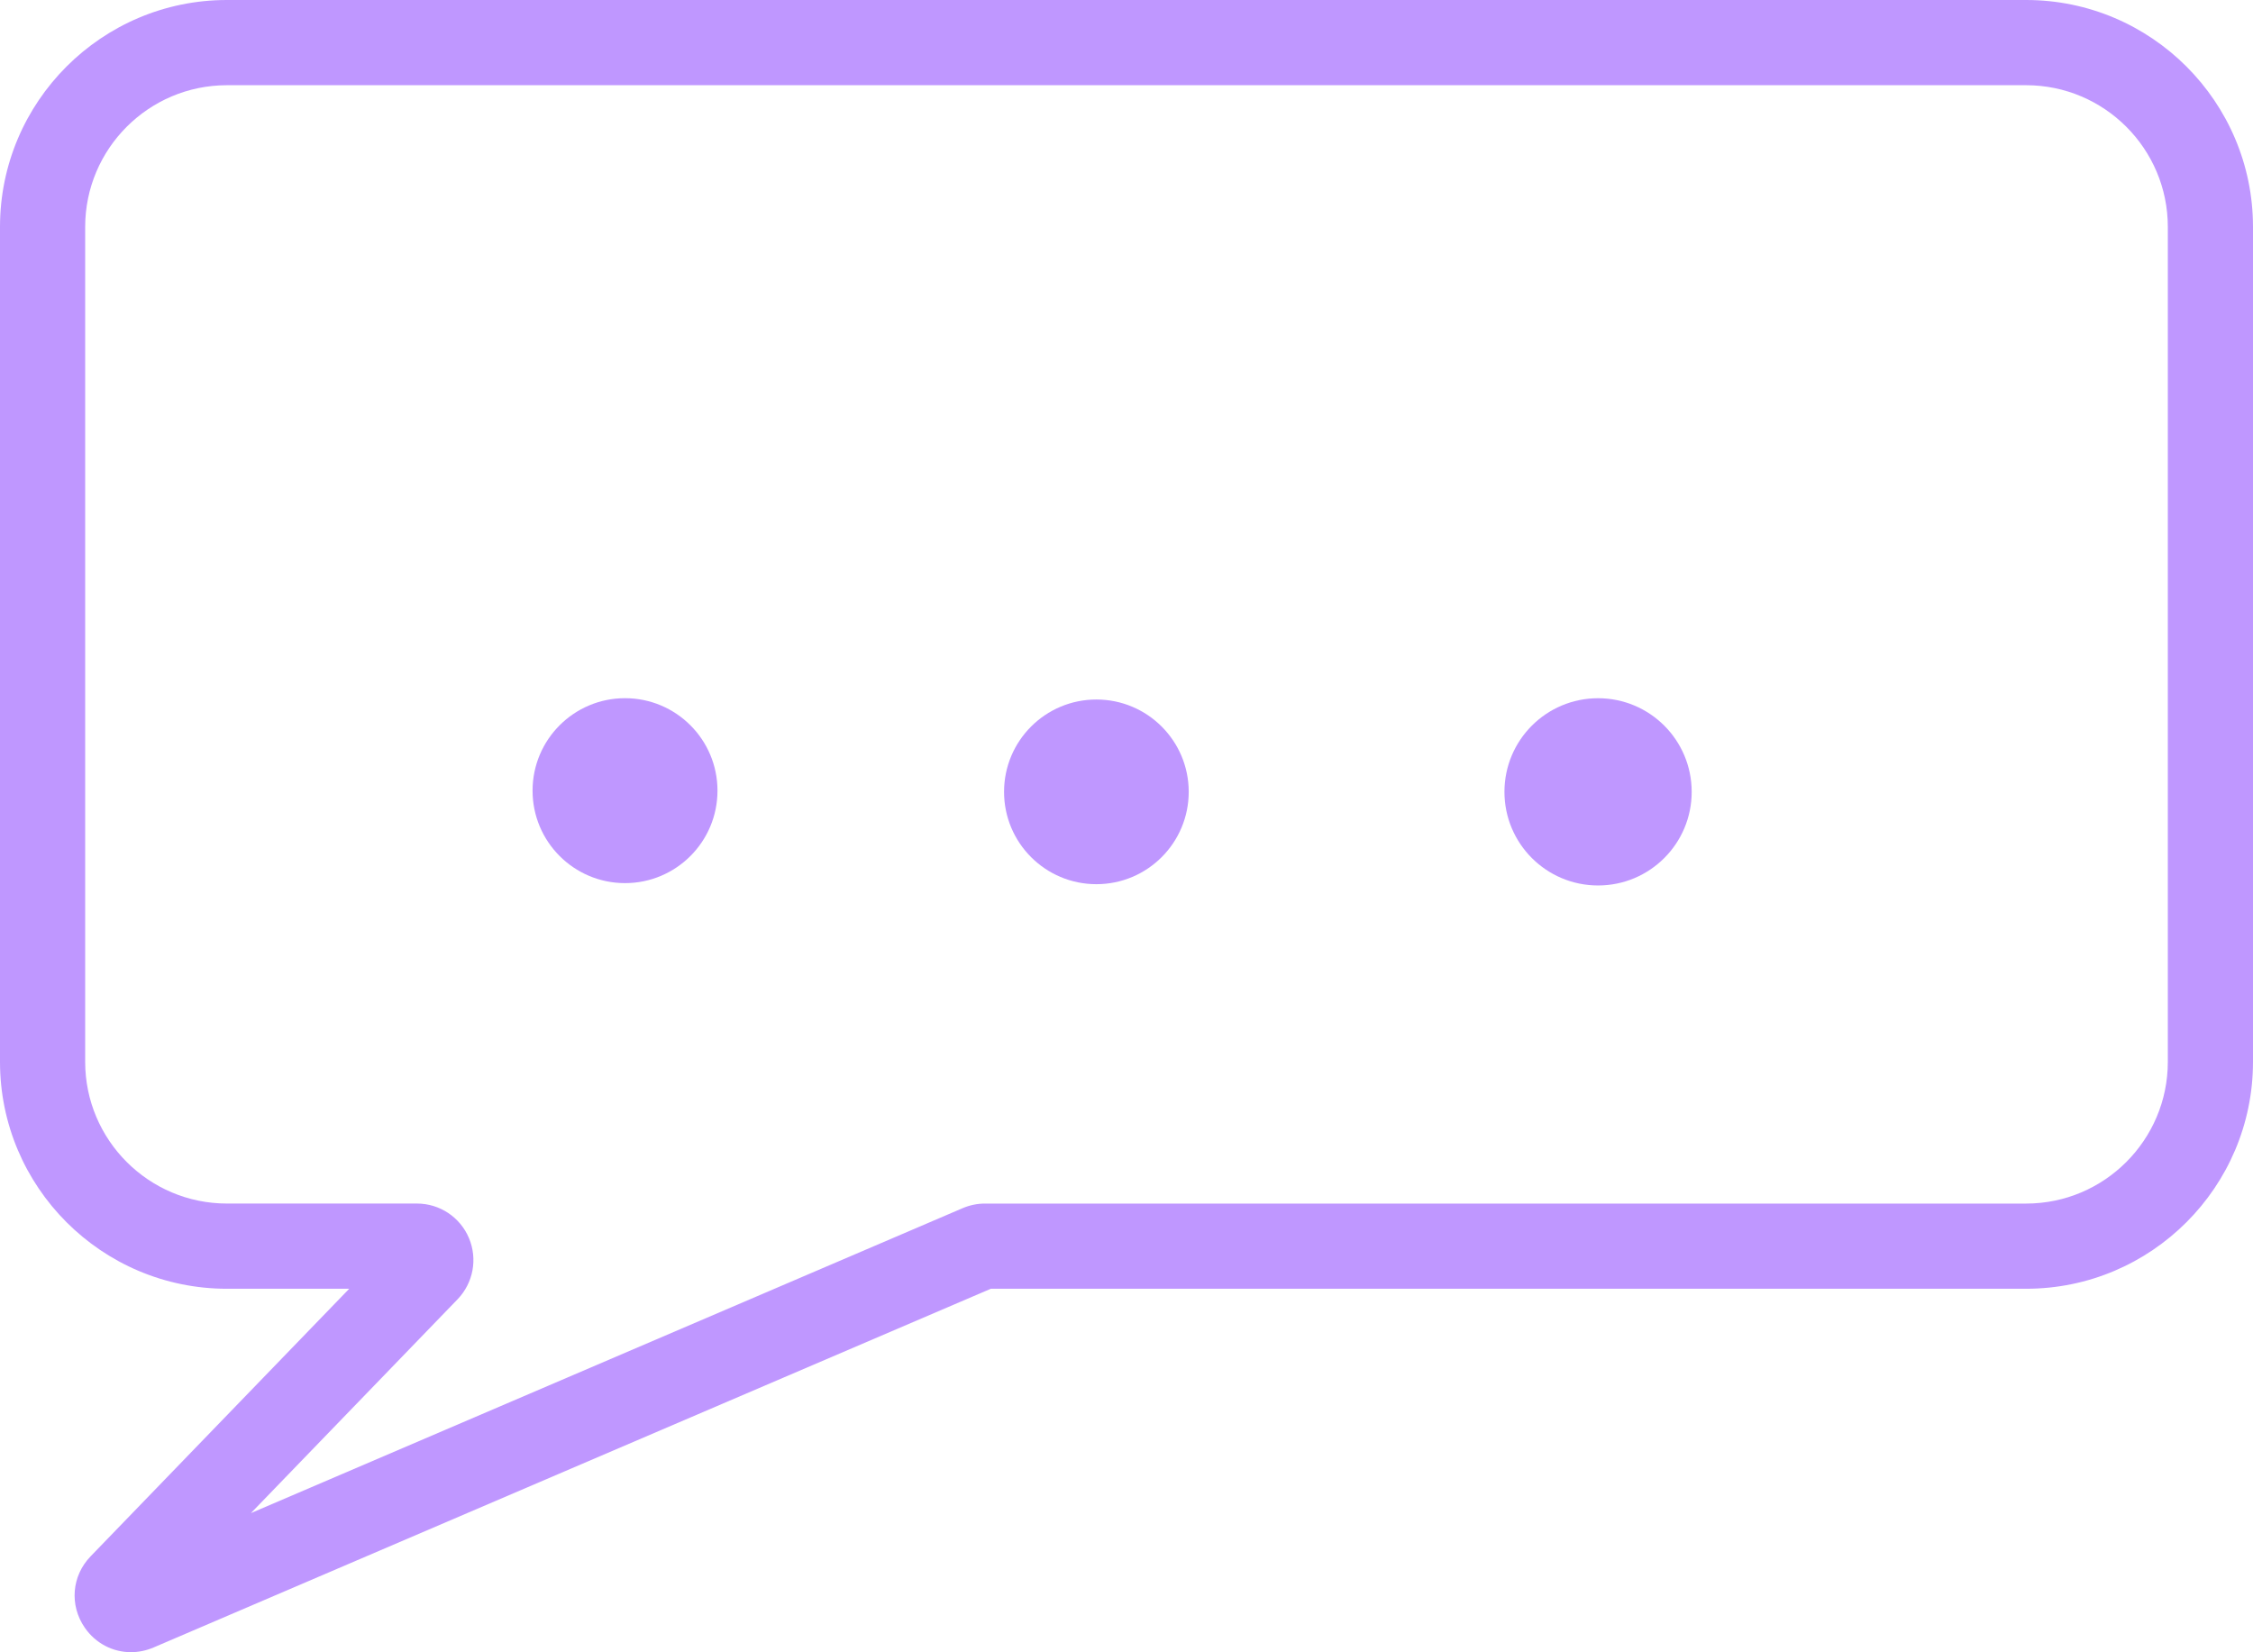 <?xml version="1.0" encoding="UTF-8"?> <!-- Generator: Adobe Illustrator 16.0.3, SVG Export Plug-In . SVG Version: 6.00 Build 0) --> <svg xmlns="http://www.w3.org/2000/svg" xmlns:xlink="http://www.w3.org/1999/xlink" id="Layer_1" x="0px" y="0px" width="71.787px" height="52.64px" viewBox="0 0 71.787 52.64" xml:space="preserve"> <path fill="#231F20" d="M-452.065-25.94c-35.107,0-63.568,17.525-63.568,39.143c0,5.505,1.846,10.745,5.177,15.498 c0.25,0.356,0.212,0.84-0.1,1.144l-22.751,22.18c-0.656,0.64-0.028,1.733,0.855,1.489l38.434-10.63 c0.215-0.06,0.441-0.035,0.639,0.069c11.111,5.856,25.542,9.394,41.314,9.394c35.108,0,63.568-17.525,63.568-39.143 C-388.498-8.416-416.958-25.94-452.065-25.94z"></path> <g> <path fill="#231F20" d="M-374.884,56.975c-0.986,0-1.918-0.521-2.424-1.406c-0.631-1.106-0.435-2.498,0.479-3.385l23.808-23.209 c-3.195-4.983-4.816-10.283-4.816-15.772c0-11.416,7.063-22.052,19.887-29.949c12.421-7.648,28.881-11.861,46.348-11.861 c17.466,0,33.927,4.212,46.348,11.861c12.824,7.897,19.887,18.533,19.887,29.949c0,11.417-7.063,22.052-19.887,29.949 c-12.421,7.648-28.881,11.861-46.348,11.861c-15.309,0-30.147-3.322-41.923-9.371l-40.615,11.234 C-374.388,56.942-374.637,56.975-374.884,56.975z M-333.231,40.132c0.458,0,0.909,0.113,1.318,0.334 c11.145,5.938,25.464,9.212,40.31,9.212c33.581,0,60.901-16.363,60.901-36.476s-27.32-36.476-60.901-36.476 s-60.901,16.363-60.901,36.476c0,5.006,1.697,9.87,5.043,14.456c0.822,1.142,0.691,2.665-0.301,3.636l-18.259,17.801l32.041-8.862 C-333.731,40.166-333.48,40.132-333.231,40.132z"></path> </g> <path fill="#231F20" d="M-75.759-25.94h-112.632c-6.345,0-11.536,5.191-11.536,11.536V37.86c0,6.345,5.191,11.536,11.536,11.536 h11.897c0.767,0,1.158,0.922,0.625,1.473l-19.134,19.796c-0.659,0.682,0.095,1.776,0.967,1.403l52.76-22.602 c0.108-0.046,0.225-0.07,0.343-0.07h65.175c6.345,0,11.535-5.191,11.535-11.536v-52.265C-64.224-20.75-69.414-25.94-75.759-25.94z"></path> <path fill="#231F20" d="M-388.041,166.433c-1.432-13.05-14.679-22.613-29.586-21.359c-2.849,0.239-5.55,0.859-8.049,1.792 c-6.178-10.234-18.973-16.731-32.951-15.556c-11.879,0.999-21.71,7.299-26.754,15.966c-5.845-6.458-15.189-10.274-25.254-9.428 c-15.779,1.327-27.342,13.601-25.826,27.415c0.517,4.713,2.493,8.995,5.495,12.541c-7.142,4.196-11.495,11.601-10.615,19.623 c1.256,11.445,12.699,19.876,25.721,19.097l-22.527,30.231c-1.279,1.716,0.493,4.131,2.286,3.116l47.622-26.979 c6.512,4.373,14.855,6.683,23.669,5.941c11.513-0.968,21.108-6.913,26.28-15.168c4.939,4.408,12.024,6.898,19.591,6.262 c13.3-1.119,23.045-11.464,21.767-23.106c-0.33-3.008-1.369-5.807-2.95-8.287C-392.01,183.848-387.046,175.493-388.041,166.433z"></path> <g> <path fill="#231F20" d="M-365.128,252.781c-1.22,0-2.41-0.526-3.297-1.532c-1.528-1.732-1.63-4.236-0.249-6.089l19.463-26.118 c-12.184-1.399-21.929-10.03-23.168-21.325c-0.867-7.892,2.703-15.542,9.429-20.563c-2.38-3.518-3.857-7.478-4.31-11.6 c-0.746-6.794,1.339-13.567,5.871-19.072c5.289-6.424,13.447-10.539,22.382-11.291c9.339-0.784,18.457,2.14,25.031,7.91 c6.007-8.186,15.851-13.512,26.978-14.448c13.84-1.167,27.043,4.69,34.283,15.03c2.17-0.649,4.422-1.074,6.717-1.267 c16.306-1.374,30.874,9.271,32.46,23.726l0,0c0.991,9.03-3.252,17.744-11.181,23.287c1.09,2.249,1.777,4.626,2.048,7.099 c0.642,5.84-1.149,11.66-5.041,16.387c-4.529,5.501-11.51,9.024-19.153,9.667c-6.981,0.587-13.834-1.243-19.246-5.066 c-6.044,7.903-15.782,13.061-26.625,13.973c-8.519,0.717-16.964-1.226-23.975-5.487l-46.225,26.188 C-363.637,252.588-364.388,252.781-365.128,252.781z M-338.444,213.519l-24.072,32.304l46.006-26.064l1.368,0.918 c6.269,4.209,14.068,6.163,21.958,5.498c10.258-0.863,19.321-6.069,24.244-13.927l1.678-2.678l2.358,2.104 c4.604,4.109,11.021,6.148,17.592,5.594c6.219-0.523,11.863-3.345,15.483-7.743c2.97-3.608,4.34-8.017,3.857-12.415 c-0.277-2.524-1.134-4.928-2.548-7.144l-1.499-2.35l2.414-1.394c7.487-4.322,11.612-11.793,10.766-19.499l0,0 c-1.274-11.604-13.259-20.122-26.712-18.993c-2.539,0.213-5.009,0.763-7.34,1.633l-2.072,0.773l-1.143-1.894 c-5.876-9.733-17.828-15.331-30.444-14.276c-10.632,0.894-19.855,6.371-24.673,14.65l-1.834,3.152l-2.447-2.704 c-5.529-6.108-14.146-9.305-23.054-8.56c-7.511,0.632-14.332,4.045-18.711,9.366c-3.61,4.384-5.274,9.747-4.687,15.101 c0.441,4.018,2.128,7.86,4.879,11.108l2.047,2.417l-2.731,1.605c-6.48,3.808-10.05,10.334-9.314,17.033 c1.088,9.914,11.356,17.418,22.91,16.726L-338.444,213.519z"></path> </g> <path fill="#231F20" d="M-520.475,396.841l-17.843-70.843c-0.215-0.854,0.396-1.693,1.274-1.752l138.204-9.243 c0.938-0.063,1.674,0.792,1.472,1.711l-16.555,75.355c-0.134,0.611-0.655,1.062-1.279,1.104l-66.05,4.636 c-0.294,0.021-0.574,0.133-0.801,0.32l-39.246,32.507c-1.135,0.94-2.77-0.271-2.202-1.63l11.997-28.745 c0.374-0.895-0.246-1.891-1.214-1.951l-6.476-0.405C-519.808,397.866-520.325,397.437-520.475,396.841z"></path> <g> <path fill="#231F20" d="M-355.681,433.629c-0.85,0-1.702-0.266-2.426-0.802c-1.512-1.119-2.062-3.113-1.337-4.849l11.318-27.118 l-4.717-0.295c-1.778-0.111-3.264-1.347-3.699-3.073l-17.843-70.842c-0.296-1.177-0.056-2.415,0.658-3.396 c0.713-0.98,1.817-1.588,3.026-1.668l138.202-9.243c1.291-0.096,2.516,0.425,3.361,1.406c0.845,0.982,1.171,2.27,0.894,3.536 l-16.556,75.356c-0.384,1.755-1.906,3.068-3.699,3.193l-65.647,4.606l-38.935,32.249 C-353.834,433.314-354.756,433.629-355.681,433.629z M-351.594,395.3l5.561,0.349c1.312,0.081,2.512,0.797,3.207,1.914 c0.696,1.117,0.809,2.511,0.301,3.727l-10.036,24.046l35.325-29.26c0.662-0.546,1.46-0.866,2.313-0.927l65.115-4.57l15.995-72.803 l-135.033,9.031L-351.594,395.3z"></path> </g> <g> <path fill="#231F20" d="M-355.673,598.594c-2.257,0-4.093-1.826-4.093-4.069c0-0.54,0.108-1.073,0.321-1.587l0.604-1.445 c0.567-1.359,2.13-2,3.488-1.434c0.802,0.334,1.354,1.015,1.556,1.796c0.878-0.106,1.786,0.216,2.391,0.945 c0.939,1.135,0.781,2.815-0.354,3.755l-1.32,1.093C-353.83,598.267-354.726,598.594-355.673,598.594z M-346.681,591.552 c-0.767,0-1.528-0.329-2.055-0.966c-0.939-1.134-0.781-2.814,0.353-3.755l5.423-4.492c1.133-0.94,2.815-0.782,3.755,0.353 c0.939,1.135,0.782,2.815-0.353,3.755l-5.423,4.492C-345.479,591.352-346.082,591.552-346.681,591.552z M-352.992,587.063 c-0.342,0-0.69-0.066-1.026-0.206c-1.359-0.568-2.001-2.13-1.434-3.488l2.712-6.498c0.566-1.358,2.127-1.999,3.488-1.434 c1.359,0.567,2,2.129,1.434,3.487l-2.712,6.498C-350.957,586.446-351.948,587.063-352.992,587.063z M-334.479,581.445 c-0.767,0-1.528-0.329-2.055-0.966c-0.939-1.135-0.782-2.815,0.353-3.755l5.423-4.492c1.133-0.94,2.815-0.781,3.755,0.353 c0.939,1.134,0.781,2.814-0.353,3.755l-5.423,4.492C-333.276,581.244-333.879,581.445-334.479,581.445z M-346.889,572.441 c-0.342,0-0.69-0.066-1.026-0.207c-1.359-0.567-2.001-2.129-1.434-3.487l1.562-3.741c-0.584-0.79-0.707-1.874-0.228-2.807 c0.674-1.309,2.282-1.824,3.591-1.152c1.366,0.703,2.214,2.094,2.214,3.628c0,0.541-0.106,1.069-0.316,1.571l-1.901,4.555 C-344.854,571.824-345.845,572.441-346.889,572.441z M-322.276,571.337c-0.767,0-1.528-0.329-2.055-0.966 c-0.939-1.134-0.781-2.815,0.353-3.754l5.423-4.492c1.134-0.938,2.816-0.781,3.754,0.354c0.939,1.134,0.781,2.815-0.353,3.755 l-5.423,4.491C-321.074,571.137-321.677,571.337-322.276,571.337z M-308.539,564.998c-1.388,0-2.559-1.075-2.658-2.48 c-0.104-1.469,1.004-2.744,2.474-2.846l7.024-0.493c1.464-0.124,2.744,1.004,2.847,2.473c0.103,1.469-1.004,2.744-2.474,2.847 l-7.025,0.493C-308.414,564.996-308.477,564.998-308.539,564.998z M-353.963,564.491c-1.163,0-2.223-0.757-2.549-1.932 c-0.003-0.012-0.02-0.071-0.022-0.083l-1.727-6.856c-0.36-1.428,0.506-2.878,1.934-3.237c1.43-0.355,2.878,0.507,3.238,1.936 l1.72,6.829c0.357,1.415-0.485,2.879-1.896,3.252C-353.5,564.461-353.734,564.491-353.963,564.491z M-292.734,563.889 c-1.388,0-2.559-1.075-2.657-2.48c-0.104-1.469,1.004-2.744,2.473-2.846l7.025-0.493c1.473-0.122,2.744,1.004,2.847,2.473 c0.103,1.469-1.004,2.744-2.473,2.847l-7.025,0.493C-292.608,563.887-292.671,563.889-292.734,563.889z M-276.928,562.779 c-1.388,0-2.559-1.075-2.658-2.48c-0.103-1.469,1.004-2.744,2.474-2.846l7.025-0.493c1.472-0.12,2.744,1.004,2.847,2.473 c0.104,1.469-1.004,2.744-2.474,2.847l-7.025,0.493C-276.802,562.777-276.865,562.779-276.928,562.779z M-261.122,561.67 c-1.388,0-2.559-1.075-2.658-2.48c-0.103-1.47,1.005-2.744,2.474-2.846l7.024-0.492c1.47-0.12,2.743,1.004,2.847,2.473 c0.103,1.47-1.005,2.744-2.474,2.847l-7.025,0.492C-260.997,561.668-261.06,561.67-261.122,561.67z M-247.066,558.164 c-0.189,0-0.382-0.021-0.575-0.063c-1.438-0.316-2.348-1.738-2.032-3.177l1.511-6.878c0.316-1.438,1.74-2.349,3.177-2.031 c1.438,0.315,2.349,1.737,2.032,3.176l-1.511,6.878C-244.738,557.314-245.841,558.164-247.066,558.164z M-357.828,549.102 c-1.193,0-2.279-0.807-2.584-2.017l-1.72-6.829c-0.36-1.428,0.507-2.878,1.935-3.237c1.429-0.356,2.877,0.506,3.237,1.935 l1.72,6.829c0.36,1.429-0.506,2.878-1.935,3.237C-357.394,549.074-357.613,549.102-357.828,549.102z M-243.666,542.689 c-0.189,0-0.382-0.021-0.575-0.063c-1.439-0.315-2.349-1.737-2.033-3.176l1.512-6.879c0.316-1.438,1.738-2.352,3.176-2.032 c1.439,0.316,2.349,1.738,2.033,3.177l-1.511,6.878C-241.338,541.84-242.441,542.689-243.666,542.689z M-361.698,533.736 c-1.192,0-2.279-0.807-2.583-2.017l-1.72-6.829c-0.36-1.428,0.506-2.877,1.935-3.236c1.428-0.357,2.877,0.506,3.237,1.935 l1.72,6.829c0.36,1.428-0.507,2.878-1.935,3.237C-361.263,533.71-361.482,533.736-361.698,533.736z M-240.266,527.214 c-0.19,0-0.382-0.021-0.575-0.063c-1.438-0.315-2.349-1.737-2.033-3.176l1.511-6.878c0.316-1.439,1.737-2.349,3.177-2.032 c1.438,0.316,2.349,1.738,2.033,3.177l-1.511,6.877C-237.938,526.364-239.041,527.214-240.266,527.214z M-365.568,518.372 c-1.193,0-2.279-0.807-2.584-2.017l-1.72-6.829c-0.36-1.428,0.506-2.878,1.935-3.237c1.429-0.354,2.877,0.507,3.237,1.936 l1.72,6.829c0.36,1.428-0.506,2.877-1.934,3.236C-365.133,518.345-365.352,518.372-365.568,518.372z M-236.866,511.738 c-0.189,0-0.382-0.021-0.575-0.063c-1.438-0.315-2.348-1.737-2.032-3.176l1.511-6.878c0.316-1.439,1.735-2.352,3.177-2.032 c1.438,0.316,2.348,1.738,2.032,3.177l-1.511,6.877C-234.538,510.889-235.641,511.738-236.866,511.738z M-369.438,503.008 c-1.193,0-2.279-0.807-2.584-2.017l-1.72-6.829c-0.36-1.428,0.507-2.878,1.935-3.237c1.428-0.355,2.878,0.506,3.237,1.935 l1.72,6.829c0.36,1.429-0.506,2.878-1.935,3.237C-369.003,502.98-369.222,503.008-369.438,503.008z M-233.466,496.264 c-0.19,0-0.382-0.021-0.575-0.063c-1.438-0.316-2.349-1.738-2.033-3.177l1.511-6.878c0.316-1.438,1.738-2.352,3.177-2.032 c1.438,0.316,2.349,1.738,2.033,3.176l-1.511,6.879C-231.137,495.414-232.241,496.264-233.466,496.264z M-366.84,491.624 c-1.391,0-2.563-1.08-2.658-2.489c-0.099-1.47,1.013-2.74,2.482-2.838l7.026-0.471c1.465-0.107,2.74,1.013,2.839,2.482 s-1.013,2.74-2.483,2.839l-7.026,0.47C-366.719,491.622-366.78,491.624-366.84,491.624z M-351.031,490.566 c-1.392,0-2.563-1.08-2.658-2.488c-0.099-1.47,1.013-2.741,2.482-2.839l7.026-0.471c1.463-0.112,2.74,1.013,2.839,2.482 c0.098,1.47-1.013,2.741-2.483,2.839l-7.026,0.471C-350.91,490.564-350.971,490.566-351.031,490.566z M-335.221,489.509 c-1.392,0-2.564-1.079-2.658-2.488c-0.099-1.47,1.013-2.74,2.482-2.839l7.025-0.471c1.473-0.106,2.741,1.014,2.839,2.483 c0.098,1.47-1.013,2.74-2.482,2.838l-7.026,0.471C-335.101,489.508-335.161,489.509-335.221,489.509z M-319.412,488.451 c-1.392,0-2.564-1.08-2.658-2.489c-0.098-1.47,1.014-2.74,2.483-2.838l7.026-0.47c1.484-0.107,2.741,1.014,2.838,2.482 c0.099,1.47-1.013,2.74-2.482,2.839l-7.026,0.47C-319.292,488.449-319.353,488.451-319.412,488.451z M-303.603,487.394 c-1.392,0-2.564-1.08-2.658-2.488c-0.098-1.47,1.014-2.741,2.483-2.839l7.026-0.47c1.481-0.109,2.74,1.013,2.838,2.482 c0.099,1.47-1.013,2.741-2.482,2.839l-7.026,0.47C-303.483,487.392-303.543,487.394-303.603,487.394z M-287.793,486.336 c-1.392,0-2.564-1.079-2.658-2.488c-0.099-1.47,1.014-2.74,2.483-2.839l7.026-0.47c1.479-0.111,2.74,1.015,2.838,2.483 c0.099,1.47-1.013,2.74-2.482,2.838l-7.026,0.47C-287.674,486.335-287.734,486.336-287.793,486.336z M-271.984,485.279 c-1.392,0-2.564-1.08-2.658-2.489c-0.099-1.47,1.014-2.74,2.482-2.838l7.027-0.47c1.486-0.104,2.74,1.014,2.838,2.482 c0.099,1.47-1.014,2.74-2.482,2.839l-7.027,0.47C-271.865,485.277-271.925,485.279-271.984,485.279z M-256.175,484.222 c-1.391,0-2.563-1.08-2.658-2.488c-0.099-1.47,1.013-2.741,2.482-2.839l7.026-0.471c1.475-0.109,2.74,1.014,2.839,2.482 c0.099,1.47-1.013,2.741-2.483,2.839l-7.026,0.471C-256.055,484.22-256.115,484.222-256.175,484.222z M-240.366,483.164 c-1.392,0-2.564-1.079-2.658-2.488c-0.099-1.47,1.013-2.74,2.482-2.839l7.026-0.47c1.462-0.104,2.74,1.013,2.839,2.482 c0.098,1.47-1.013,2.74-2.483,2.838l-7.026,0.471C-240.246,483.163-240.306,483.164-240.366,483.164z"></path> </g> <g> <g> <path fill="#BF97FF" d="M4.172,52.64c-0.574,0-1.125-0.278-1.472-0.782c-0.492-0.714-0.416-1.648,0.187-2.272l8.24-8.525H7.229 C3.243,41.061,0,37.818,0,33.832V7.229C0,3.243,3.243,0,7.229,0h57.329c3.985,0,7.229,3.243,7.229,7.229v26.603 c0,3.986-3.243,7.229-7.229,7.229H31.571L4.891,52.491C4.655,52.591,4.411,52.64,4.172,52.64z M7.229,2.715 c-2.489,0-4.515,2.025-4.515,4.514v26.603c0,2.489,2.025,4.514,4.515,4.514h6.055c0.724,0,1.374,0.431,1.657,1.097 c0.282,0.667,0.14,1.433-0.362,1.954l-6.584,6.812l22.681-9.717c0.229-0.097,0.465-0.145,0.708-0.145h33.175 c2.489,0,4.514-2.025,4.514-4.514V7.229c0-2.489-2.024-4.514-4.514-4.514H7.229z"></path> </g> <g> <g> <circle fill="#BF97FF" cx="19.915" cy="25.191" r="2.946"></circle> </g> </g> <g> <g> <circle fill="#BF97FF" cx="50.919" cy="25.229" r="2.983"></circle> <circle fill="#BF97FF" cx="34.934" cy="25.229" r="2.942"></circle> </g> </g> </g> <g> <g> <path fill="#231F20" d="M47.392,414.205c-0.918,0-1.776-0.109-2.585-0.331c-1.462-0.439-2.714-1.094-3.782-1.965 c-0.27-0.218-0.523-0.448-0.763-0.688c-0.24,0.241-0.496,0.472-0.767,0.691c-1.066,0.868-2.318,1.522-3.718,1.943 c-1.392,0.383-2.86,0.444-4.556,0.205c-2.893-0.345-5.643-2.062-7.299-4.584c-0.196-0.298-0.374-0.604-0.532-0.915 c-0.3,0.154-0.609,0.294-0.93,0.419c-1.549,0.583-2.998,0.805-4.347,0.676c-1.401-0.123-2.862-0.533-4.204-1.186 c-0.657-0.336-1.412-0.722-2.104-1.339c-0.521-0.451-1.03-0.979-1.479-1.541c-0.914-1.141-1.567-2.389-1.94-3.71 c-0.097-0.354-0.172-0.712-0.225-1.071c-0.321,0.055-0.648,0.095-0.98,0.117c-1.314,0.127-2.727-0.102-4.251-0.704 c-1.342-0.538-2.624-1.353-3.72-2.362l-0.156-0.157c-1.008-1.095-1.822-2.376-2.356-3.704c-0.607-1.539-0.836-2.951-0.704-4.331 c0.021-0.309,0.057-0.613,0.107-0.913c-0.35-0.053-0.697-0.125-1.042-0.219c-1.345-0.38-2.593-1.032-3.735-1.947 c-0.557-0.445-1.084-0.954-1.565-1.511c-0.59-0.657-0.977-1.414-1.288-2.022c-0.678-1.393-1.088-2.854-1.213-4.275 c-0.128-1.326,0.096-2.777,0.666-4.293c0.129-0.332,0.273-0.652,0.434-0.96c-0.313-0.16-0.619-0.338-0.918-0.534 c-2.523-1.657-4.24-4.407-4.592-7.357c-0.231-1.637-0.17-3.106,0.195-4.436c0.439-1.463,1.094-2.715,1.965-3.784 c0.218-0.269,0.447-0.523,0.688-0.762c-0.241-0.241-0.473-0.497-0.691-0.768c-0.867-1.064-1.521-2.316-1.943-3.717 c-0.383-1.391-0.444-2.86-0.205-4.556c0.344-2.893,2.061-5.643,4.584-7.3c0.298-0.196,0.604-0.374,0.915-0.532 c-0.154-0.299-0.294-0.609-0.419-0.93c-0.582-1.548-0.806-2.999-0.676-4.346c0.123-1.4,0.533-2.861,1.185-4.204 c0.338-0.66,0.725-1.417,1.343-2.106c0.449-0.521,0.978-1.03,1.537-1.478c1.143-0.915,2.391-1.568,3.711-1.94 c0.354-0.097,0.712-0.172,1.07-0.225c-0.055-0.321-0.095-0.647-0.117-0.98c-0.126-1.314,0.103-2.726,0.703-4.249 c0.541-1.346,1.356-2.627,2.364-3.723l0.155-0.155c1.096-1.009,2.378-1.824,3.708-2.356c1.536-0.608,2.953-0.835,4.331-0.704 c0.307,0.021,0.611,0.057,0.911,0.107c0.052-0.35,0.125-0.698,0.219-1.042c0.38-1.345,1.033-2.594,1.948-3.735 c0.448-0.561,0.957-1.089,1.511-1.567c0.659-0.589,1.414-0.976,2.021-1.287c1.392-0.677,2.853-1.088,4.275-1.213 c1.321-0.13,2.776,0.094,4.293,0.666c0.331,0.129,0.651,0.274,0.96,0.434c0.16-0.313,0.338-0.619,0.534-0.918 c1.656-2.522,4.406-4.239,7.356-4.59c1.637-0.232,3.105-0.172,4.437,0.194c1.461,0.438,2.713,1.093,3.783,1.964 c0.269,0.219,0.523,0.448,0.763,0.689c0.24-0.242,0.497-0.473,0.768-0.692c1.063-0.867,2.315-1.521,3.716-1.943 c1.391-0.383,2.86-0.444,4.557-0.205c2.894,0.345,5.644,2.061,7.3,4.583c0.196,0.299,0.374,0.604,0.532,0.916 c0.299-0.154,0.609-0.294,0.93-0.419c1.548-0.583,2.999-0.804,4.345-0.676c1.401,0.123,2.863,0.534,4.204,1.186 c0.658,0.336,1.414,0.723,2.104,1.339c0.524,0.455,1.033,0.982,1.48,1.541c0.914,1.141,1.566,2.389,1.939,3.71 c0.098,0.354,0.172,0.712,0.225,1.071c0.321-0.055,0.648-0.095,0.98-0.117c1.311-0.127,2.727,0.101,4.251,0.705 c1.341,0.537,2.623,1.352,3.72,2.361l0.154,0.155c1.01,1.096,1.825,2.378,2.358,3.709c0.607,1.537,0.837,2.95,0.704,4.331 c-0.021,0.308-0.058,0.611-0.107,0.912c0.35,0.052,0.697,0.125,1.042,0.219c1.346,0.38,2.594,1.033,3.735,1.948 c0.561,0.449,1.09,0.958,1.568,1.512c0.592,0.662,0.977,1.417,1.287,2.023c0.675,1.389,1.086,2.85,1.212,4.273 c0.126,1.328-0.097,2.778-0.666,4.292c-0.13,0.332-0.274,0.652-0.435,0.96c0.313,0.16,0.619,0.338,0.919,0.534 c2.523,1.656,4.238,4.407,4.59,7.357c0.233,1.635,0.172,3.105-0.194,4.437c-0.439,1.462-1.094,2.714-1.964,3.783 c-0.218,0.27-0.448,0.523-0.688,0.763c0.239,0.239,0.47,0.493,0.688,0.762l0,0c0.87,1.069,1.524,2.321,1.946,3.723 c0.384,1.392,0.445,2.862,0.203,4.557c-0.343,2.891-2.058,5.642-4.581,7.298c-0.299,0.196-0.604,0.374-0.916,0.533 c0.154,0.299,0.294,0.608,0.419,0.928c0.582,1.547,0.805,2.998,0.677,4.345c-0.124,1.404-0.535,2.865-1.187,4.208 c-0.334,0.653-0.719,1.407-1.339,2.102c-0.455,0.524-0.981,1.033-1.541,1.48c-1.141,0.914-2.389,1.566-3.71,1.94 c-0.354,0.097-0.712,0.172-1.071,0.225c0.055,0.321,0.095,0.648,0.117,0.979c0.128,1.313-0.102,2.727-0.704,4.252 c-0.538,1.342-1.353,2.623-2.362,3.72l-0.155,0.155c-1.097,1.01-2.379,1.824-3.709,2.357c-1.534,0.607-2.946,0.837-4.329,0.703 c-0.308-0.021-0.612-0.057-0.912-0.107c-0.052,0.35-0.125,0.698-0.219,1.043c-0.38,1.346-1.032,2.594-1.947,3.735 c-0.446,0.558-0.955,1.085-1.51,1.565c-0.66,0.591-1.416,0.978-2.023,1.288c-1.392,0.678-2.854,1.088-4.276,1.213 c-1.327,0.128-2.776-0.095-4.291-0.666c-0.332-0.129-0.652-0.274-0.961-0.434c-0.159,0.313-0.337,0.62-0.533,0.918 c-1.656,2.522-4.406,4.239-7.357,4.591C48.602,414.159,47.984,414.205,47.392,414.205z M42.929,404.703 c0.006,1.237,0.511,2.298,1.458,3.066c0.522,0.426,1.177,0.763,1.896,0.979c0.543,0.149,1.33,0.165,2.273,0.031 c1.464-0.176,2.784-1.007,3.587-2.229c0.335-0.509,0.541-1.051,0.614-1.61c0.065-0.57-0.001-1.195-0.2-1.815l5.075-1.64 c0,0.003,0.001,0.005,0.002,0.007h0.001c0.006,0.02,0.012,0.039,0.018,0.058c0.396,1.167,1.209,2.018,2.352,2.465 c0.706,0.265,1.371,0.384,1.893,0.334c0.806-0.071,1.623-0.303,2.387-0.674c0.319-0.165,0.702-0.361,0.88-0.52 c0.342-0.296,0.624-0.589,0.87-0.897c0.461-0.573,0.797-1.205,0.972-1.826c0.298-1.094,0.04-2.368-0.696-3.385l-3.064-4.23h4.595 l1.456-0.729l1.33,1.819c0.747,1.022,1.815,1.61,3.09,1.701c0.604,0.051,1.186-0.055,1.916-0.344 c0.692-0.279,1.381-0.712,1.987-1.253c0.541-0.605,0.976-1.295,1.258-1.999c0.284-0.72,0.396-1.307,0.345-1.837 c-0.096-1.341-0.684-2.41-1.707-3.158l-1.092-0.799v-2.458l2.391-2.394l1.842,1.335c1.017,0.735,2.289,0.993,3.409,0.688 c0.596-0.168,1.228-0.504,1.801-0.963c0.31-0.248,0.602-0.529,0.872-0.842c0.188-0.21,0.381-0.59,0.568-0.957 c0.347-0.716,0.58-1.534,0.649-2.316c0.052-0.545-0.068-1.211-0.345-1.947c-0.443-1.131-1.318-1.951-2.516-2.34l1.638-5.075 c0.002,0.001,0.004,0.001,0.005,0.002v-0.001c0.024,0.008,0.049,0.016,0.073,0.023c0.594,0.182,1.189,0.236,1.776,0.17 c0.521-0.067,1.063-0.273,1.572-0.608c1.223-0.803,2.054-2.122,2.22-3.529c0.143-1.004,0.126-1.788-0.04-2.393 c-0.198-0.658-0.535-1.312-0.957-1.829l-0.004-0.005c-0.769-0.948-1.829-1.452-3.067-1.459c-0.021-0.001-0.038,0-0.057,0v-5.333 c0.019-0.001,0.036-0.001,0.057,0c1.239-0.006,2.299-0.51,3.067-1.458c0.426-0.522,0.763-1.177,0.979-1.896 c0.148-0.542,0.165-1.327,0.031-2.271c-0.175-1.467-1.006-2.786-2.229-3.59c-0.51-0.335-1.051-0.54-1.609-0.612 c-0.57-0.069-1.195-0.001-1.813,0.198l-3.487,1.128v-2.562l-2.303-2.302l4.149-1.341c1.197-0.387,2.071-1.207,2.526-2.371 c0.265-0.704,0.385-1.37,0.334-1.896c-0.07-0.802-0.304-1.619-0.674-2.382c-0.164-0.32-0.357-0.701-0.52-0.88 c-0.295-0.341-0.587-0.623-0.896-0.871c-0.574-0.46-1.206-0.796-1.826-0.971c-1.094-0.296-2.367-0.041-3.385,0.696l-1.842,1.334 l-2.389-2.39l-0.002-2.46l1.092-0.8c1.023-0.748,1.611-1.817,1.701-3.09c0.057-0.598-0.055-1.185-0.345-1.917 c-0.277-0.693-0.711-1.382-1.251-1.987c-0.606-0.541-1.296-0.974-2-1.257c-0.719-0.284-1.299-0.396-1.836-0.345 c-1.343,0.095-2.411,0.683-3.158,1.706l-1.33,1.819l-1.456-0.728h-4.595l3.064-4.231c0.736-1.017,0.994-2.291,0.689-3.409 c-0.168-0.596-0.504-1.228-0.964-1.801c-0.247-0.309-0.529-0.601-0.841-0.871c-0.208-0.185-0.591-0.381-0.961-0.571 c-0.713-0.346-1.53-0.577-2.314-0.647c-0.541-0.052-1.208,0.068-1.946,0.345c-1.132,0.443-1.951,1.317-2.339,2.515l-5.076-1.636 c0-0.001,0.001-0.003,0.001-0.005l-0.001-0.001c0.008-0.019,0.014-0.039,0.021-0.059c0.183-0.6,0.242-1.202,0.175-1.792 c-0.068-0.519-0.274-1.061-0.609-1.569c-0.803-1.223-2.123-2.054-3.53-2.222c-1.001-0.141-1.787-0.124-2.392,0.042 c-0.657,0.199-1.312,0.536-1.828,0.958c-0.953,0.772-1.458,1.833-1.464,3.071c0,0.019,0,0.038,0,0.056h-5.333 c0-0.018,0-0.037,0-0.056c-0.007-1.238-0.511-2.298-1.46-3.068c-0.522-0.425-1.176-0.762-1.895-0.979 c-0.543-0.149-1.327-0.166-2.272-0.031c-1.465,0.175-2.785,1.006-3.588,2.229c-0.335,0.509-0.542,1.052-0.614,1.61 c-0.065,0.57,0.001,1.195,0.2,1.813l-5.074,1.642c0-0.002-0.001-0.004-0.002-0.007l-0.002,0.001 c-0.009-0.03-0.019-0.059-0.027-0.087c-0.399-1.152-1.208-1.992-2.342-2.436c-0.705-0.265-1.373-0.387-1.893-0.334 c-0.806,0.071-1.624,0.303-2.387,0.673c-0.318,0.164-0.7,0.359-0.879,0.52c-0.342,0.295-0.624,0.587-0.871,0.897 c-0.46,0.574-0.796,1.206-0.972,1.826c-0.298,1.095-0.04,2.369,0.695,3.384l3.068,4.232h-4.124l-1.422,1.421l-1.837-2.511 c-0.749-1.023-1.817-1.611-3.091-1.702c-0.604-0.052-1.186,0.056-1.916,0.345c-0.693,0.278-1.382,0.711-1.987,1.252 c-0.541,0.606-0.975,1.295-1.258,2c-0.284,0.718-0.396,1.307-0.345,1.837c0.096,1.339,0.684,2.408,1.707,3.156l2.512,1.838 l-3.812,3.813l-1.842-1.335c-1.015-0.735-2.286-0.993-3.407-0.688c-0.597,0.168-1.229,0.504-1.803,0.964 c-0.308,0.247-0.601,0.529-0.868,0.838c-0.188,0.21-0.375,0.576-0.573,0.962c-0.345,0.714-0.577,1.531-0.646,2.314 c-0.053,0.543,0.067,1.209,0.345,1.947c0.442,1.132,1.315,1.951,2.514,2.338v0.002l0,0l-1.636,5.074 c-0.002,0-0.003-0.001-0.005-0.001l-0.001,0.001c-0.029-0.009-0.059-0.02-0.089-0.029c-0.588-0.177-1.182-0.231-1.76-0.165 c-0.522,0.068-1.063,0.273-1.572,0.608c-1.224,0.805-2.055,2.124-2.222,3.53c-0.142,1.003-0.125,1.788,0.041,2.392 c0.199,0.658,0.535,1.313,0.957,1.829c0.773,0.953,1.834,1.458,3.071,1.464c0.021-0.001,0.038-0.001,0.057,0v5.333 c-0.019,0-0.036-0.001-0.057,0c-1.238,0.007-2.298,0.51-3.066,1.459c-0.427,0.522-0.763,1.176-0.979,1.896 c-0.148,0.543-0.165,1.327-0.031,2.272c0.175,1.465,1.006,2.784,2.229,3.588c0.51,0.335,1.05,0.541,1.608,0.612 c0.573,0.07,1.196,0,1.815-0.198l1.642,5.074c-0.003,0-0.005,0.001-0.008,0.002l0.001,0.002c-0.029,0.009-0.058,0.019-0.087,0.026 c-1.151,0.4-1.992,1.209-2.436,2.343c-0.265,0.705-0.385,1.371-0.334,1.893c0.071,0.805,0.304,1.623,0.675,2.388 c0.172,0.335,0.359,0.7,0.517,0.877c0.3,0.344,0.593,0.627,0.898,0.872c0.574,0.46,1.206,0.796,1.827,0.972 c1.096,0.296,2.367,0.039,3.383-0.695l1.842-1.336l3.812,3.813l-2.512,1.838c-1.023,0.748-1.611,1.817-1.702,3.091 c-0.056,0.596,0.056,1.186,0.346,1.918c0.277,0.69,0.711,1.38,1.252,1.986c0.605,0.541,1.294,0.974,1.998,1.256 c0.721,0.284,1.304,0.396,1.838,0.345c1.341-0.096,2.409-0.684,3.158-1.707l1.837-2.511l1.422,1.421h4.124l-3.068,4.231 c-0.735,1.015-0.993,2.289-0.688,3.408c0.169,0.597,0.505,1.229,0.964,1.802c0.248,0.311,0.53,0.602,0.84,0.869 c0.211,0.188,0.593,0.384,0.962,0.573c0.712,0.346,1.53,0.577,2.313,0.646c0.544,0.049,1.21-0.068,1.947-0.345 c1.132-0.442,1.951-1.315,2.339-2.514h0.002l0,0l5.074,1.636c-0.001,0.001-0.002,0.003-0.002,0.005l0.002,0.001 c-0.01,0.029-0.02,0.059-0.029,0.089c-0.177,0.59-0.232,1.182-0.166,1.763c0.067,0.518,0.274,1.06,0.609,1.569 c0.803,1.223,2.123,2.054,3.53,2.223c1.001,0.14,1.787,0.122,2.392-0.042c0.657-0.199,1.311-0.536,1.83-0.958 c0.952-0.773,1.456-1.833,1.463-3.07c0-0.02,0-0.039,0-0.057h5.333C42.929,404.664,42.929,404.684,42.929,404.703z"></path> </g> <g> <path fill="#231F20" d="M-6.132,420.655c-5.882,0-10.667-4.785-10.667-10.667s4.785-10.667,10.667-10.667 s10.666,4.785,10.666,10.667S-0.25,420.655-6.132,420.655z M-6.132,403.766c-3.431,0-6.223,2.792-6.223,6.223 s2.792,6.223,6.223,6.223s6.222-2.792,6.222-6.223S-2.701,403.766-6.132,403.766z"></path> </g> <g> <path fill="#231F20" d="M-19.902,431.656c-4.258,0-7.722-3.465-7.722-7.724c0-4.258,3.464-7.722,7.722-7.722 s7.723,3.464,7.723,7.722C-12.18,428.191-15.645,431.656-19.902,431.656z M-19.902,420.655c-1.807,0-3.277,1.47-3.277,3.277 c0,1.809,1.471,3.278,3.277,3.278c1.808,0,3.278-1.47,3.278-3.278C-16.624,422.125-18.095,420.655-19.902,420.655z"></path> </g> </g> <g> <path fill="#231F20" d="M-531.504,574.727c-1.539,0-2.79-1.253-2.79-2.792c0-0.741,0.304-1.466,0.835-1.988l4.579-4.464 c1.055-1.027,2.743-1.006,3.771,0.049c0.58,0.594,0.826,1.389,0.742,2.154c0.315-0.317,0.715-0.559,1.177-0.686l6.869-1.899 c1.417-0.396,2.889,0.439,3.281,1.859c0.393,1.42-0.44,2.889-1.86,3.281l-6.869,1.899c-1.418,0.395-2.888-0.44-3.281-1.859 c-0.093-0.337-0.117-0.678-0.081-1.005c-0.008,0.009-0.017,0.017-0.025,0.025l-3.307,3.224c-0.208,0.93-0.91,1.718-1.893,1.99 l-0.402,0.11C-530.99,574.69-531.264,574.727-531.504,574.727z M-445.024,572.714c-1.436,0-2.62-1.141-2.664-2.585 c-0.045-1.473,1.111-2.702,2.583-2.747c2.314-0.07,4.645-0.223,6.927-0.452c1.478-0.139,2.773,0.923,2.919,2.389 c0.147,1.465-0.922,2.772-2.387,2.919c-2.405,0.24-4.859,0.401-7.295,0.476C-444.969,572.714-444.997,572.714-445.024,572.714z M-453.927,572.609c-0.05,0-0.099-0.001-0.149-0.005c-2.446-0.135-4.897-0.355-7.284-0.656c-1.461-0.184-2.496-1.519-2.313-2.979 c0.184-1.461,1.515-2.492,2.979-2.313c2.264,0.286,4.589,0.495,6.911,0.624c1.471,0.08,2.597,1.338,2.516,2.809 C-451.345,571.51-452.521,572.609-453.927,572.609z M-429.103,570.962c-1.251,0-2.368-0.885-2.615-2.159 c-0.28-1.445,0.665-2.846,2.11-3.126c2.289-0.443,4.554-0.976,6.732-1.58c1.421-0.393,2.889,0.437,3.282,1.856 c0.394,1.419-0.438,2.89-1.856,3.282c-2.313,0.643-4.716,1.207-7.143,1.678C-428.763,570.945-428.934,570.962-429.103,570.962z M-469.798,570.45c-0.191,0-0.385-0.021-0.58-0.064c-2.409-0.534-4.797-1.166-7.098-1.877c-1.407-0.435-2.196-1.928-1.761-3.335 c0.435-1.407,1.928-2.193,3.335-1.76c2.164,0.668,4.411,1.262,6.679,1.766c1.438,0.318,2.345,1.742,2.026,3.18 C-467.473,569.603-468.576,570.45-469.798,570.45z M-507.027,567.963c-1.169,0-2.242-0.775-2.569-1.956 c-0.393-1.42,0.44-2.889,1.859-3.281l6.869-1.9c1.42-0.393,2.889,0.44,3.282,1.859c0.392,1.419-0.44,2.888-1.859,3.281l-6.87,1.9 C-506.553,567.932-506.792,567.963-507.027,567.963z M-413.718,566.503c-1.059,0-2.061-0.636-2.478-1.68 c-0.546-1.368,0.121-2.919,1.489-3.464c2.167-0.865,4.266-1.823,6.24-2.849c1.307-0.679,2.917-0.17,3.596,1.138 c0.679,1.306,0.17,2.916-1.136,3.595c-2.13,1.107-4.393,2.14-6.723,3.069C-413.055,566.441-413.39,566.503-413.718,566.503z M-485.04,565.534c-0.358,0-0.721-0.072-1.069-0.225c-1.379-0.604-2.731-1.247-4.035-1.917l-0.715,0.198 c-1.421,0.395-2.888-0.44-3.281-1.86c-0.393-1.419,0.44-2.888,1.859-3.28l1.684-0.466c0.701-0.19,1.463-0.099,2.085,0.243 c1.427,0.761,2.966,1.506,4.543,2.196c1.349,0.592,1.963,2.164,1.372,3.514C-483.035,564.938-484.014,565.534-485.04,565.534z M-520.64,563.84c-0.693,0-1.387-0.27-1.909-0.806c-1.028-1.055-1.006-2.742,0.048-3.771l5.103-4.975 c1.055-1.027,2.743-1.008,3.771,0.048c1.028,1.055,1.007,2.742-0.048,3.771l-5.103,4.975 C-519.297,563.588-519.969,563.84-520.64,563.84z M-399.655,558.879c-0.824,0-1.636-0.38-2.157-1.097 c-0.868-1.19-0.605-2.858,0.585-3.726c1.877-1.368,3.604-2.827,5.131-4.337c1.046-1.036,2.735-1.027,3.771,0.021 c1.035,1.047,1.026,2.735-0.021,3.771c-1.716,1.698-3.648,3.332-5.742,4.855C-398.561,558.713-399.111,558.879-399.655,558.879z M-509.157,552.646c-0.694,0-1.387-0.27-1.91-0.805c-1.028-1.055-1.007-2.743,0.047-3.771l1.381-1.346 c-0.163-0.256-0.322-0.511-0.476-0.767c-0.761-1.261-0.356-2.899,0.905-3.661s2.9-0.354,3.661,0.906 c0.449,0.742,0.943,1.484,1.469,2.205c0.333,0.457,0.537,1.081,0.537,1.646c0,0.752-0.311,1.484-0.852,2.006l-2.901,2.829 C-507.814,552.395-508.486,552.646-509.157,552.646z M-388.674,547.347c-0.472,0-0.95-0.125-1.383-0.388 c-1.258-0.766-1.658-2.406-0.892-3.664c1.157-1.904,2.05-3.874,2.654-5.859c0.429-1.409,1.919-2.203,3.328-1.774 c1.409,0.429,2.204,1.919,1.775,3.328c-0.734,2.411-1.811,4.792-3.201,7.076C-386.895,546.891-387.774,547.347-388.674,547.347z M-511.188,539.038c-1.22,0-2.321-0.843-2.6-2.084c-0.443-1.973-0.668-3.992-0.668-6c0-0.61,0.021-1.23,0.063-1.844 c0.099-1.469,1.366-2.588,2.84-2.48c1.47,0.099,2.581,1.37,2.481,2.84c-0.033,0.492-0.05,0.987-0.05,1.484 c0,1.616,0.181,3.241,0.539,4.832c0.322,1.437-0.581,2.862-2.018,3.186C-510.798,539.016-510.995,539.038-511.188,539.038z M-384.703,532.093c-1.397,0-2.571-1.088-2.659-2.501c-0.13-2.087-0.565-4.177-1.294-6.21c-0.496-1.388,0.225-2.913,1.612-3.41 c1.384-0.498,2.913,0.225,3.409,1.611c0.898,2.507,1.435,5.09,1.596,7.677c0.091,1.47-1.026,2.736-2.496,2.827 C-384.591,532.091-384.647,532.093-384.703,532.093z M-509.588,523.371c-0.358,0-0.723-0.073-1.072-0.227 c-1.348-0.592-1.96-2.166-1.368-3.514c1.001-2.278,2.318-4.514,3.915-6.646c0.883-1.179,2.554-1.42,3.733-0.536 c1.179,0.883,1.419,2.554,0.536,3.732c-1.354,1.808-2.464,3.69-3.302,5.596C-507.585,522.775-508.563,523.371-509.588,523.371z M-390.38,517.359c-0.815,0-1.62-0.373-2.143-1.077c-1.26-1.696-2.754-3.354-4.44-4.926c-1.077-1.005-1.135-2.692-0.131-3.77 c1.004-1.078,2.691-1.137,3.769-0.132c1.92,1.792,3.631,3.692,5.083,5.646c0.878,1.183,0.632,2.853-0.55,3.731 C-389.27,517.188-389.828,517.359-390.38,517.359z M-499.867,510.795c-0.752,0-1.5-0.317-2.027-0.934 c-0.957-1.119-0.827-2.802,0.293-3.76c1.832-1.567,3.854-3.065,6.012-4.453c1.238-0.798,2.889-0.44,3.686,0.799 c0.797,1.239,0.439,2.889-0.8,3.686c-1.955,1.258-3.782,2.61-5.431,4.021C-498.637,510.585-499.253,510.795-499.867,510.795z M-402.184,506.631c-0.496,0-0.998-0.139-1.445-0.428c-1.848-1.195-3.845-2.326-5.934-3.362c-1.319-0.653-1.859-2.255-1.205-3.574 c0.654-1.318,2.254-1.859,3.573-1.204c2.271,1.125,4.444,2.358,6.461,3.662c1.237,0.8,1.591,2.45,0.792,3.688 C-400.453,506.201-401.31,506.631-402.184,506.631z M-486.332,502.292c-1.007,0-1.971-0.573-2.422-1.549 c-0.618-1.336-0.036-2.921,1.301-3.539c2.174-1.006,4.475-1.938,6.838-2.77c1.388-0.486,2.912,0.24,3.401,1.63 c0.489,1.389-0.24,2.912-1.629,3.401c-2.206,0.776-4.349,1.644-6.371,2.579C-485.577,502.212-485.957,502.292-486.332,502.292z M-416.585,499.663c-0.295,0-0.595-0.05-0.89-0.154c-2.124-0.751-4.344-1.432-6.598-2.021c-1.425-0.372-2.278-1.83-1.905-3.254 c0.373-1.426,1.83-2.276,3.255-1.905c2.398,0.627,4.763,1.352,7.027,2.153c1.389,0.491,2.116,2.016,1.625,3.403 C-414.458,498.979-415.487,499.663-416.585,499.663z M-471.186,497.11c-1.206,0-2.299-0.823-2.592-2.048 c-0.342-1.432,0.542-2.87,1.974-3.213c2.338-0.559,4.757-1.038,7.19-1.427c1.453-0.228,2.821,0.76,3.053,2.215 c0.231,1.454-0.76,2.821-2.214,3.053c-2.3,0.366-4.584,0.819-6.79,1.347C-470.772,497.086-470.98,497.11-471.186,497.11z M-432.111,495.745c-0.141,0-0.283-0.011-0.427-0.034c-2.255-0.362-4.57-0.648-6.881-0.852c-1.467-0.127-2.553-1.421-2.425-2.889 c0.129-1.467,1.421-2.555,2.889-2.424c2.438,0.213,4.882,0.516,7.264,0.898c1.454,0.234,2.443,1.603,2.209,3.057 C-429.692,494.813-430.825,495.745-432.111,495.745z M-455.346,494.721c-1.39,0-2.561-1.076-2.658-2.483 c-0.101-1.47,1.008-2.743,2.478-2.844c2.409-0.165,4.866-0.249,7.305-0.249h0.137c1.473,0,2.667,1.193,2.667,2.667 c0,1.473-1.194,2.666-2.667,2.666h-0.137c-2.317,0-4.651,0.08-6.939,0.237C-455.223,494.719-455.285,494.721-455.346,494.721z"></path> </g> <g> <path fill="#231F20" d="M-199.86,598.593c-1.945,0-3.529-1.593-3.529-3.551c0-0.909,0.354-1.776,0.995-2.442l1.809-1.87 c1.022-1.061,2.712-1.088,3.77-0.063c0.607,0.586,0.875,1.391,0.801,2.17c0.391,0.274,0.711,0.657,0.914,1.128 c0.58,1.354-0.048,2.922-1.401,3.502l-1.951,0.836C-198.905,598.494-199.378,598.593-199.86,598.593z M-189.382,594.182 c-1.035,0-2.019-0.605-2.452-1.617c-0.58-1.354,0.048-2.922,1.401-3.502l6.538-2.8c1.354-0.579,2.922,0.047,3.501,1.401 c0.58,1.354-0.047,2.922-1.401,3.501l-6.537,2.801C-188.676,594.112-189.031,594.182-189.382,594.182z M-192.493,588.858 c-0.667,0-1.335-0.249-1.853-0.749c-1.059-1.024-1.088-2.712-0.064-3.771l4.943-5.112c1.024-1.061,2.714-1.086,3.771-0.064 c1.059,1.024,1.087,2.712,0.064,3.771l-4.942,5.113C-191.098,588.586-191.795,588.858-192.493,588.858z M-174.675,587.882 c-1.035,0-2.019-0.606-2.452-1.617c-0.58-1.354,0.048-2.922,1.401-3.502l6.537-2.801c1.354-0.58,2.922,0.047,3.502,1.401 c0.58,1.354-0.048,2.922-1.401,3.502l-6.536,2.8C-173.968,587.813-174.324,587.882-174.675,587.882z M-159.967,581.581 c-1.035,0-2.02-0.605-2.453-1.617c-0.58-1.354,0.048-2.922,1.401-3.502l6.536-2.8c1.354-0.58,2.922,0.047,3.502,1.4 c0.58,1.354-0.048,2.922-1.4,3.502l-6.537,2.801C-159.261,581.512-159.616,581.581-159.967,581.581z M-179.419,576.504 l-1.953-1.816l-1.909-1.862c-0.294,0.305-0.478,0.762-0.478,1.229c0,0.987,0.806,1.791,1.796,1.791h-5.025 c-1.473,0-2.667-1.193-2.667-2.666c0-1.474,1.194-2.667,2.667-2.667h5.025c1.951,0,3.537,1.589,3.537,3.542 C-178.426,574.969-178.779,575.84-179.419,576.504z M-81.14,575.845c-1.464,0-2.655-1.181-2.667-2.646 c-0.012-1.473,1.174-2.676,2.646-2.688c1.842-0.014,3.607-0.595,5.104-1.679c1.192-0.864,2.859-0.597,3.724,0.597 c0.863,1.193,0.597,2.86-0.597,3.725c-2.401,1.737-5.232,2.668-8.189,2.69C-81.126,575.845-81.133,575.845-81.14,575.845z M-90.029,575.845h-7.11c-1.474,0-2.667-1.193-2.667-2.666c0-1.474,1.193-2.667,2.667-2.667h7.11c1.474,0,2.667,1.193,2.667,2.667 C-87.362,574.651-88.556,575.845-90.029,575.845z M-106.029,575.845h-7.11c-1.474,0-2.667-1.193-2.667-2.666 c0-1.474,1.193-2.667,2.667-2.667h7.11c1.474,0,2.667,1.193,2.667,2.667C-103.362,574.651-104.556,575.845-106.029,575.845z M-122.029,575.845h-7.11c-1.474,0-2.667-1.193-2.667-2.666c0-1.474,1.193-2.667,2.667-2.667h7.11c1.474,0,2.667,1.193,2.667,2.667 C-119.362,574.651-120.556,575.845-122.029,575.845z M-138.029,575.845h-7.11c-1.474,0-2.667-1.193-2.667-2.666 c0-1.474,1.193-2.667,2.667-2.667h7.11c1.474,0,2.667,1.193,2.667,2.667C-135.362,574.651-136.556,575.845-138.029,575.845z M-195.863,575.671c-0.155,0-0.312-0.015-0.469-0.042c-2.9-0.515-5.536-1.902-7.622-4.015c-1.036-1.048-1.025-2.736,0.022-3.771 c1.048-1.036,2.735-1.025,3.771,0.022c1.306,1.321,2.953,2.19,4.76,2.511c1.45,0.258,2.417,1.642,2.16,3.092 C-193.471,574.762-194.595,575.671-195.863,575.671z M-69.866,566.327c-0.155,0-0.312-0.015-0.47-0.042 c-1.45-0.258-2.417-1.642-2.16-3.092c0.091-0.508,0.137-1.031,0.138-1.554v-5.08c0-1.474,1.193-2.667,2.666-2.667 c1.474,0,2.667,1.193,2.667,2.667v5.083c-0.001,0.836-0.074,1.67-0.219,2.482C-67.475,565.418-68.599,566.327-69.866,566.327z M-205.396,564.408c-1.473,0-2.667-1.193-2.667-2.666v-7.111c0-1.474,1.193-2.667,2.667-2.667s2.667,1.193,2.667,2.667v7.111 C-202.729,563.215-203.923,564.408-205.396,564.408z M-69.692,550.337c-1.473,0-2.666-1.193-2.666-2.666v-7.111 c0-1.474,1.193-2.667,2.666-2.667c1.474,0,2.667,1.193,2.667,2.667v7.111C-67.025,549.144-68.219,550.337-69.692,550.337z M-205.396,548.408c-1.473,0-2.667-1.193-2.667-2.666v-7.111c0-1.474,1.193-2.667,2.667-2.667s2.667,1.193,2.667,2.667v7.111 C-202.729,547.215-203.923,548.408-205.396,548.408z M-69.692,534.337c-1.473,0-2.666-1.193-2.666-2.666v-7.111 c0-1.474,1.193-2.667,2.666-2.667c1.474,0,2.667,1.193,2.667,2.667v7.111C-67.025,533.144-68.219,534.337-69.692,534.337z M-205.396,532.408c-1.473,0-2.667-1.193-2.667-2.666v-7.111c0-1.474,1.193-2.667,2.667-2.667s2.667,1.193,2.667,2.667v7.111 C-202.729,531.215-203.923,532.408-205.396,532.408z M-69.692,518.337c-1.473,0-2.666-1.193-2.666-2.666v-6.293 c0-0.209-0.007-0.417-0.022-0.622c-0.108-1.469,0.994-2.748,2.463-2.856c1.472-0.096,2.748,0.995,2.856,2.464 c0.024,0.336,0.036,0.674,0.036,1.015v6.293C-67.025,517.144-68.219,518.337-69.692,518.337z M-205.396,516.408 c-1.473,0-2.667-1.193-2.667-2.666v-4.364c0-1.134,0.135-2.262,0.402-3.354c0.35-1.431,1.792-2.308,3.224-1.957 c1.431,0.35,2.307,1.793,1.957,3.224c-0.166,0.679-0.25,1.382-0.25,2.088v4.364C-202.729,515.215-203.923,516.408-205.396,516.408z M-73.553,503.451c-0.633,0-1.269-0.225-1.777-0.68c-1.384-1.238-3.079-2-4.902-2.206c-0.171-0.02-0.336-0.055-0.493-0.104 c-0.163,0.03-0.331,0.047-0.502,0.047h-7.111c-1.473,0-2.667-1.193-2.667-2.666c0-1.474,1.194-2.667,2.667-2.667h7.111 c0.276,0,0.542,0.042,0.792,0.12c0.259-0.05,0.527-0.062,0.801-0.03c2.93,0.33,5.647,1.552,7.86,3.531 c1.098,0.982,1.191,2.668,0.209,3.766C-72.092,503.151-72.82,503.451-73.553,503.451z M-199.996,502.289 c-0.883,0-1.748-0.438-2.256-1.24c-0.787-1.244-0.417-2.893,0.827-3.68c2.269-1.435,4.884-2.193,7.565-2.193h0.632 c1.473,0,2.667,1.193,2.667,2.667c0,1.473-1.193,2.666-2.667,2.666h-0.632c-1.67,0-3.3,0.474-4.713,1.367 C-199.015,502.156-199.508,502.289-199.996,502.289z M-97.228,500.509h-7.111c-1.473,0-2.667-1.193-2.667-2.666 c0-1.474,1.194-2.667,2.667-2.667h7.111c1.473,0,2.667,1.193,2.667,2.667C-94.561,499.315-95.755,500.509-97.228,500.509z M-113.228,500.509h-7.111c-1.473,0-2.667-1.193-2.667-2.666c0-1.474,1.194-2.667,2.667-2.667h7.111 c1.473,0,2.667,1.193,2.667,2.667C-110.561,499.315-111.755,500.509-113.228,500.509z M-129.228,500.509h-7.111 c-1.473,0-2.667-1.193-2.667-2.666c0-1.474,1.194-2.667,2.667-2.667h7.111c1.473,0,2.667,1.193,2.667,2.667 C-126.561,499.315-127.755,500.509-129.228,500.509z M-145.228,500.509h-7.111c-1.473,0-2.667-1.193-2.667-2.666 c0-1.474,1.194-2.667,2.667-2.667h7.111c1.473,0,2.667,1.193,2.667,2.667C-142.561,499.315-143.755,500.509-145.228,500.509z M-161.228,500.509h-7.111c-1.473,0-2.667-1.193-2.667-2.666c0-1.474,1.193-2.667,2.667-2.667h7.111 c1.473,0,2.667,1.193,2.667,2.667C-158.561,499.315-159.755,500.509-161.228,500.509z M-177.228,500.509h-7.111 c-1.473,0-2.667-1.193-2.667-2.666c0-1.474,1.193-2.667,2.667-2.667h7.111c1.473,0,2.667,1.193,2.667,2.667 C-174.561,499.315-175.754,500.509-177.228,500.509z"></path> </g> <g> <g> <path fill="#231F20" d="M74.057,496.832c-0.912,0-1.789-0.47-2.283-1.288c-0.551-0.911-1.168-1.805-1.836-2.654 c-0.91-1.158-0.709-2.835,0.449-3.745c1.158-0.909,2.835-0.708,3.745,0.449c0.355,0.453,0.7,0.917,1.031,1.39 c0.55-0.165,1.106-0.315,1.664-0.451c1.434-0.348,2.872,0.533,3.22,1.965c0.346,1.432-0.533,2.872-1.965,3.22 c-1.049,0.254-2.09,0.572-3.094,0.947C74.683,496.777,74.368,496.832,74.057,496.832z"></path> </g> <g> <path fill="#231F20" d="M23.506,487.462c-0.847,0-1.678-0.4-2.195-1.149c-0.839-1.211-0.535-2.872,0.676-3.71 c2.32-1.605,4.856-2.956,7.539-4.016c1.369-0.545,2.919,0.132,3.46,1.501c0.54,1.37-0.132,2.919-1.501,3.459 c-2.304,0.91-4.479,2.068-6.464,3.441C24.558,487.309,24.029,487.462,23.506,487.462z M64.752,487.204 c-0.51,0-1.026-0.146-1.482-0.452c-2.008-1.346-4.199-2.476-6.514-3.356c-1.376-0.524-2.067-2.064-1.543-3.441 c0.523-1.376,2.063-2.068,3.44-1.543c2.691,1.024,5.244,2.34,7.587,3.912c1.223,0.82,1.55,2.477,0.729,3.7 C66.455,486.79,65.611,487.204,64.752,487.204z M40.122,481.371c-1.343,0-2.498-1.012-2.647-2.377 c-0.16-1.464,0.897-2.78,2.361-2.94c0.347-0.038,0.695-0.071,1.045-0.101c2.479-0.208,4.98-0.194,7.437,0.044 c1.466,0.143,2.538,1.446,2.396,2.912s-1.454,2.522-2.912,2.396c-2.136-0.208-4.317-0.219-6.472-0.039 c-0.306,0.026-0.61,0.056-0.914,0.089C40.316,481.366,40.22,481.371,40.122,481.371z"></path> </g> <g> <path fill="#231F20" d="M14.352,497.242c-0.749,0-1.47-0.315-1.978-0.877c-0.705-0.779-1.479-1.528-2.302-2.225 c-1.123-0.952-1.263-2.635-0.311-3.758s2.636-1.263,3.759-0.312c0.13,0.11,0.258,0.221,0.386,0.333 c0.098-0.134,0.197-0.266,0.298-0.397c0.892-1.173,2.564-1.401,3.735-0.509c1.173,0.891,1.4,2.564,0.509,3.736 c-0.653,0.859-1.257,1.763-1.792,2.684c-0.428,0.735-1.182,1.223-2.028,1.31C14.535,497.238,14.443,497.242,14.352,497.242z"></path> </g> <g> <path fill="#231F20" d="M-36.607,516.172c-1.296,0-2.432-0.945-2.633-2.265c-0.054-0.35-0.101-0.7-0.14-1.054 c-0.099-0.908-0.149-1.823-0.149-2.725c0-1.524,0.143-3.058,0.425-4.557c0.271-1.447,1.665-2.398,3.113-2.128 c1.447,0.271,2.399,1.665,2.128,3.112c-0.221,1.176-0.332,2.377-0.332,3.572c0,0.707,0.04,1.429,0.118,2.144 c0.03,0.276,0.066,0.555,0.109,0.829c0.222,1.456-0.778,2.817-2.233,3.039C-36.338,516.162-36.475,516.172-36.607,516.172z M-32.946,500.15c-0.51,0-1.023-0.145-1.479-0.449c-1.224-0.818-1.554-2.475-0.735-3.699c1.504-2.25,3.356-4.3,5.507-6.094 c1.133-0.943,2.813-0.79,3.756,0.34c0.943,1.131,0.791,2.813-0.34,3.756c-1.759,1.466-3.268,3.136-4.488,4.962 C-31.24,499.734-32.085,500.15-32.946,500.15z M3.81,489.988c-0.332,0-0.669-0.063-0.996-0.194 c-2.098-0.847-4.316-1.445-6.594-1.78c-1.458-0.215-2.465-1.569-2.25-3.026c0.213-1.457,1.579-2.472,3.025-2.25 c2.695,0.396,5.324,1.106,7.813,2.11c1.366,0.551,2.027,2.105,1.476,3.471C5.864,489.357,4.865,489.988,3.81,489.988z M-19.925,489.902c-1.064,0-2.069-0.641-2.482-1.691c-0.539-1.37,0.135-2.918,1.505-3.458c2.488-0.979,5.121-1.667,7.826-2.044 c1.452-0.212,2.806,0.813,3.009,2.271c0.204,1.458-0.813,2.807-2.271,3.01c-2.289,0.32-4.513,0.9-6.61,1.727 C-19.27,489.843-19.6,489.902-19.925,489.902z"></path> </g> <g> <path fill="#231F20" d="M-34.156,529.79c-0.779,0-1.55-0.338-2.076-0.991c-0.926-1.146-0.747-2.824,0.398-3.75 c0.25-0.202,0.506-0.4,0.765-0.594c-0.18-0.265-0.354-0.532-0.522-0.801c-0.783-1.248-0.406-2.894,0.841-3.677 c1.245-0.781,2.894-0.407,3.676,0.842c0.556,0.885,1.187,1.747,1.876,2.56c0.509,0.601,0.726,1.395,0.595,2.17 c-0.132,0.776-0.6,1.454-1.277,1.853c-0.917,0.539-1.792,1.144-2.601,1.797C-32.976,529.597-33.568,529.79-34.156,529.79z"></path> </g> <g> <path fill="#231F20" d="M-27.567,564.729c-0.32,0-0.646-0.058-0.963-0.182c-2.255-0.874-4.365-2.021-6.273-3.41 c-1.19-0.866-1.453-2.535-0.587-3.726c0.865-1.19,2.532-1.455,3.726-0.587c1.535,1.117,3.238,2.043,5.063,2.751 c1.373,0.533,2.055,2.077,1.521,3.45C-25.49,564.083-26.498,564.729-27.567,564.729z M-38.795,555.844 c-0.871,0-1.726-0.427-2.236-1.211c-1.359-2.086-2.35-4.341-2.943-6.7c-0.359-1.428,0.508-2.877,1.937-3.236 c1.425-0.36,2.876,0.507,3.235,1.937c0.45,1.785,1.203,3.497,2.24,5.088c0.804,1.233,0.455,2.887-0.779,3.69 C-37.79,555.703-38.295,555.844-38.795,555.844z M-41.641,541.929c-0.162,0-0.327-0.016-0.492-0.046 c-1.448-0.271-2.402-1.664-2.132-3.111c0.447-2.396,1.305-4.709,2.547-6.874c0.733-1.277,2.36-1.718,3.64-0.987 c1.277,0.732,1.72,2.362,0.986,3.64c-0.943,1.646-1.594,3.396-1.93,5.2C-39.262,541.032-40.382,541.929-41.641,541.929z"></path> </g> <g> <path fill="#231F20" d="M-18.254,569.34c-0.555,0-1.112-0.172-1.592-0.528c-0.84-0.626-1.206-1.652-1.03-2.617 c-0.932-0.468-1.541-1.461-1.466-2.566c0.1-1.47,1.368-2.582,2.841-2.479c1.066,0.071,2.149,0.075,3.214,0.013 c1.025-0.069,2.012,0.48,2.506,1.394c0.493,0.914,0.411,2.029-0.209,2.861l-2.124,2.851 C-16.638,568.969-17.44,569.34-18.254,569.34z"></path> </g> <g> <path fill="#231F20" d="M-34.451,598.75c-0.93,0-1.832-0.486-2.322-1.353c-0.354-0.626-0.429-1.335-0.263-1.98 c-0.768,0.216-1.626,0.086-2.315-0.429c-1.182-0.879-1.426-2.551-0.545-3.73l4.334-5.817c0.88-1.183,2.551-1.425,3.73-0.545 c1.182,0.879,1.426,2.55,0.545,3.73l-3.348,4.495l5.179-2.934c1.28-0.727,2.909-0.275,3.635,1.006s0.275,2.908-1.006,3.635 l-6.312,3.575C-33.554,598.639-34.006,598.75-34.451,598.75z M-20.248,590.704c-0.93,0-1.833-0.486-2.323-1.353 c-0.726-1.281-0.275-2.909,1.006-3.635l6.312-3.576c1.281-0.727,2.909-0.274,3.635,1.007s0.275,2.908-1.006,3.634l-6.312,3.576 C-19.352,590.593-19.803,590.704-20.248,590.704z M-6.046,582.659c-0.93,0-1.832-0.487-2.323-1.354 c-0.726-1.281-0.276-2.907,1.006-3.634l6.312-3.577c1.281-0.726,2.908-0.275,3.635,1.007c0.726,1.281,0.276,2.907-1.006,3.634 l-6.312,3.577C-5.149,582.547-5.601,582.659-6.046,582.659z M-28.008,582.429c-0.555,0-1.113-0.172-1.592-0.529 c-1.181-0.88-1.425-2.55-0.545-3.731l4.335-5.816c0.881-1.182,2.55-1.424,3.732-0.545c1.181,0.881,1.424,2.551,0.544,3.732 l-4.335,5.816C-26.392,582.058-27.194,582.429-28.008,582.429z"></path> </g> <g> <path fill="#231F20" d="M14.3,574.684c-0.422,0-0.85-0.101-1.248-0.313c-0.638-0.339-1.267-0.696-1.882-1.07l-1.696,0.962 c-1.284,0.727-2.909,0.274-3.636-1.005c-0.726-1.282-0.275-2.909,1.006-3.636l3.093-1.753c0.878-0.498,1.964-0.457,2.801,0.107 c0.897,0.602,1.845,1.168,2.816,1.685c1.301,0.69,1.795,2.306,1.104,3.605C16.179,574.169,15.255,574.684,14.3,574.684z"></path> </g> <g> <path fill="#231F20" d="M35.125,578.78c-1.365,0-2.529-1.044-2.653-2.429c-0.131-1.468,0.952-2.764,2.419-2.895 c1.912-0.171,3.807-0.495,5.629-0.962c1.432-0.363,2.88,0.496,3.246,1.921c0.365,1.428-0.495,2.881-1.921,3.246 c-2.102,0.538-4.281,0.91-6.479,1.107C35.285,578.776,35.205,578.78,35.125,578.78z M27.46,578.702 c-0.099,0-0.196-0.006-0.296-0.017c-2.182-0.24-4.354-0.662-6.459-1.255c-1.417-0.398-2.243-1.87-1.844-3.289 c0.398-1.418,1.876-2.239,3.289-1.845c1.822,0.513,3.706,0.879,5.599,1.088c1.464,0.162,2.52,1.479,2.357,2.943 C29.956,577.692,28.801,578.702,27.46,578.702z M48.373,575.071c-0.979,0-1.919-0.54-2.387-1.475 c-0.658-1.317-0.125-2.919,1.192-3.578c1.704-0.852,3.323-1.852,4.813-2.973c1.175-0.885,2.848-0.648,3.734,0.527 c0.885,1.177,0.649,2.849-0.528,3.734c-1.747,1.314-3.643,2.486-5.634,3.481C49.182,574.98,48.774,575.071,48.373,575.071z"></path> </g> <g> <path fill="#231F20" d="M59.131,566.521c-0.59,0-1.185-0.195-1.679-0.597c-1.144-0.928-1.317-2.607-0.39-3.751 c0.679-0.837,1.311-1.72,1.878-2.626c0.417-0.664,1.106-1.112,1.883-1.224c0.781-0.111,1.564,0.127,2.151,0.648 c0.777,0.693,1.621,1.339,2.506,1.917c1.233,0.806,1.58,2.458,0.774,3.69c-0.806,1.233-2.458,1.58-3.69,0.774 c-0.269-0.175-0.532-0.354-0.794-0.539c-0.186,0.243-0.375,0.482-0.567,0.72C60.676,566.184,59.907,566.521,59.131,566.521z"></path> </g> <g> <path fill="#231F20" d="M78.452,569.99c-2.253,0-4.499-0.253-6.677-0.75c-1.436-0.328-2.333-1.759-2.005-3.194 c0.329-1.436,1.757-2.329,3.194-2.006c2.121,0.485,4.318,0.682,6.529,0.596c1.505-0.075,2.713,1.083,2.772,2.556 c0.06,1.472-1.085,2.714-2.556,2.772C79.29,569.981,78.869,569.99,78.452,569.99z M88.47,568.105c-1.062,0-2.064-0.638-2.48-1.684 c-0.542-1.369,0.127-2.92,1.496-3.463c2.052-0.813,3.938-1.9,5.606-3.23c1.152-0.918,2.831-0.729,3.747,0.423 c0.919,1.152,0.729,2.83-0.423,3.747c-2.079,1.658-4.423,3.01-6.964,4.019C89.129,568.045,88.797,568.105,88.47,568.105z M100.526,557.531c-0.412,0-0.83-0.097-1.222-0.299c-1.309-0.678-1.82-2.287-1.145-3.595c0.981-1.896,1.577-3.902,1.773-5.963 c0.14-1.468,1.464-2.548,2.906-2.402c1.467,0.139,2.543,1.439,2.403,2.906c-0.261,2.743-1.05,5.405-2.345,7.909 C102.424,557.005,101.492,557.531,100.526,557.531z"></path> </g> <g> <path fill="#231F20" d="M101.248,541.649c-1.05,0-2.044-0.624-2.468-1.654c-0.386-0.939-0.863-1.857-1.419-2.729 c-0.393-0.613-0.516-1.36-0.344-2.067c0.173-0.707,0.628-1.313,1.258-1.677c0.926-0.534,1.823-1.133,2.668-1.78 c1.168-0.896,2.842-0.676,3.738,0.493s0.676,2.843-0.493,3.739c-0.336,0.258-0.68,0.51-1.03,0.754 c0.199,0.41,0.384,0.824,0.556,1.241c0.56,1.363-0.092,2.921-1.454,3.48C101.929,541.586,101.586,541.649,101.248,541.649z"></path> </g> <g> <path fill="#231F20" d="M108.217,530.483c-0.503,0-1.011-0.142-1.462-0.438c-1.23-0.809-1.573-2.462-0.764-3.693 c1.091-1.661,1.914-3.438,2.445-5.282c0.408-1.416,1.881-2.234,3.3-1.825c1.416,0.408,2.233,1.886,1.825,3.301 c-0.68,2.36-1.728,4.626-3.114,6.736C109.936,530.061,109.085,530.483,108.217,530.483z M111.671,516.249 c-1.334,0-2.486-0.999-2.646-2.357c-0.225-1.921-0.749-3.798-1.559-5.579c-0.609-1.34-0.017-2.922,1.324-3.531 c1.343-0.606,2.922-0.016,3.531,1.325c1.039,2.284,1.711,4.695,2,7.166c0.172,1.462-0.875,2.787-2.338,2.958 C111.879,516.242,111.774,516.249,111.671,516.249z M105.173,503.102c-0.686,0-1.37-0.263-1.892-0.788 c-1.379-1.386-2.962-2.616-4.706-3.654c-1.266-0.753-1.682-2.391-0.928-3.655c0.753-1.267,2.391-1.681,3.655-0.928 c2.129,1.268,4.067,2.774,5.762,4.479c1.038,1.045,1.032,2.733-0.013,3.771C106.532,502.843,105.853,503.102,105.173,503.102z M92.289,495.874c-0.219,0-0.44-0.027-0.662-0.085c-1.945-0.496-3.961-0.781-5.992-0.846c-1.472-0.047-2.626-1.278-2.579-2.75 s1.249-2.646,2.75-2.58c2.418,0.076,4.821,0.417,7.142,1.01c1.427,0.364,2.288,1.816,1.923,3.243 C94.563,495.071,93.479,495.874,92.289,495.874z"></path> </g> </g> </svg> 
